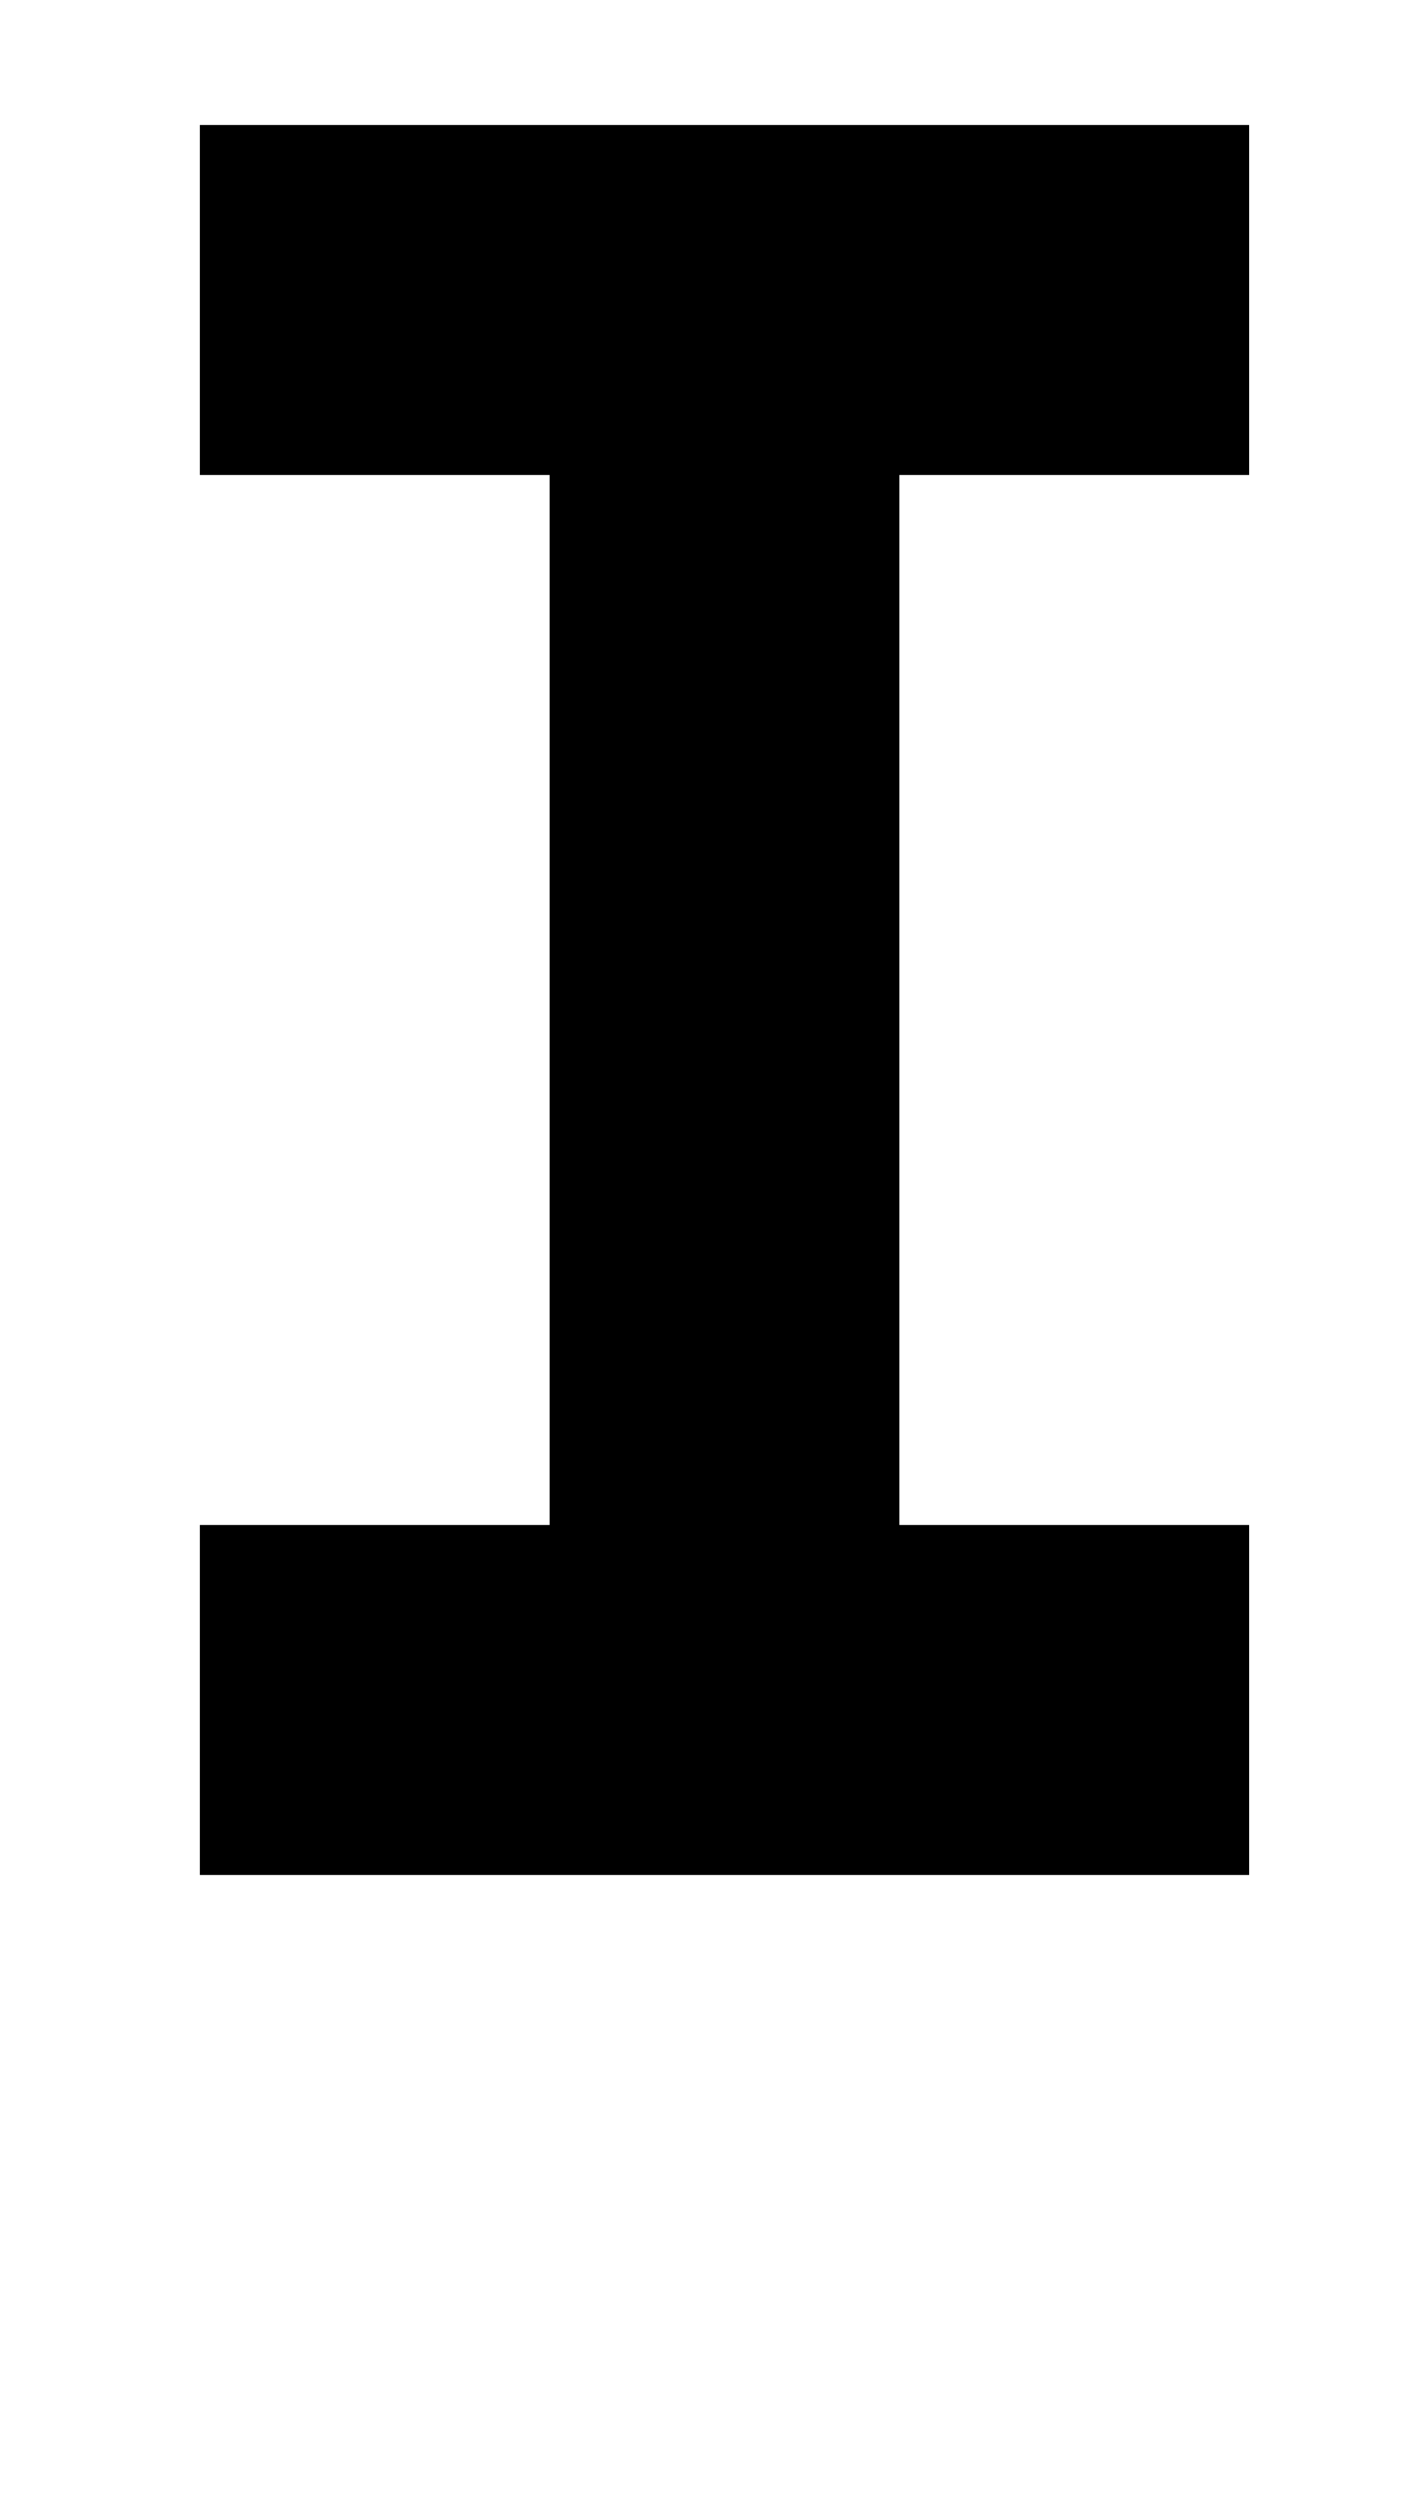 <?xml version="1.0" standalone="no"?>
<!DOCTYPE svg PUBLIC "-//W3C//DTD SVG 1.1//EN" "http://www.w3.org/Graphics/SVG/1.1/DTD/svg11.dtd" >
<svg xmlns="http://www.w3.org/2000/svg" xmlns:xlink="http://www.w3.org/1999/xlink" version="1.1" viewBox="-10 0 570 1000">
   <path fill="currentColor"
d="M70 190v-140h420v140h-140v420h140v140h-420v-140h140v-420h-140zM70 -90v-140h140v140h-140zM350 -90v-140h140v140h-140z" />
</svg>
